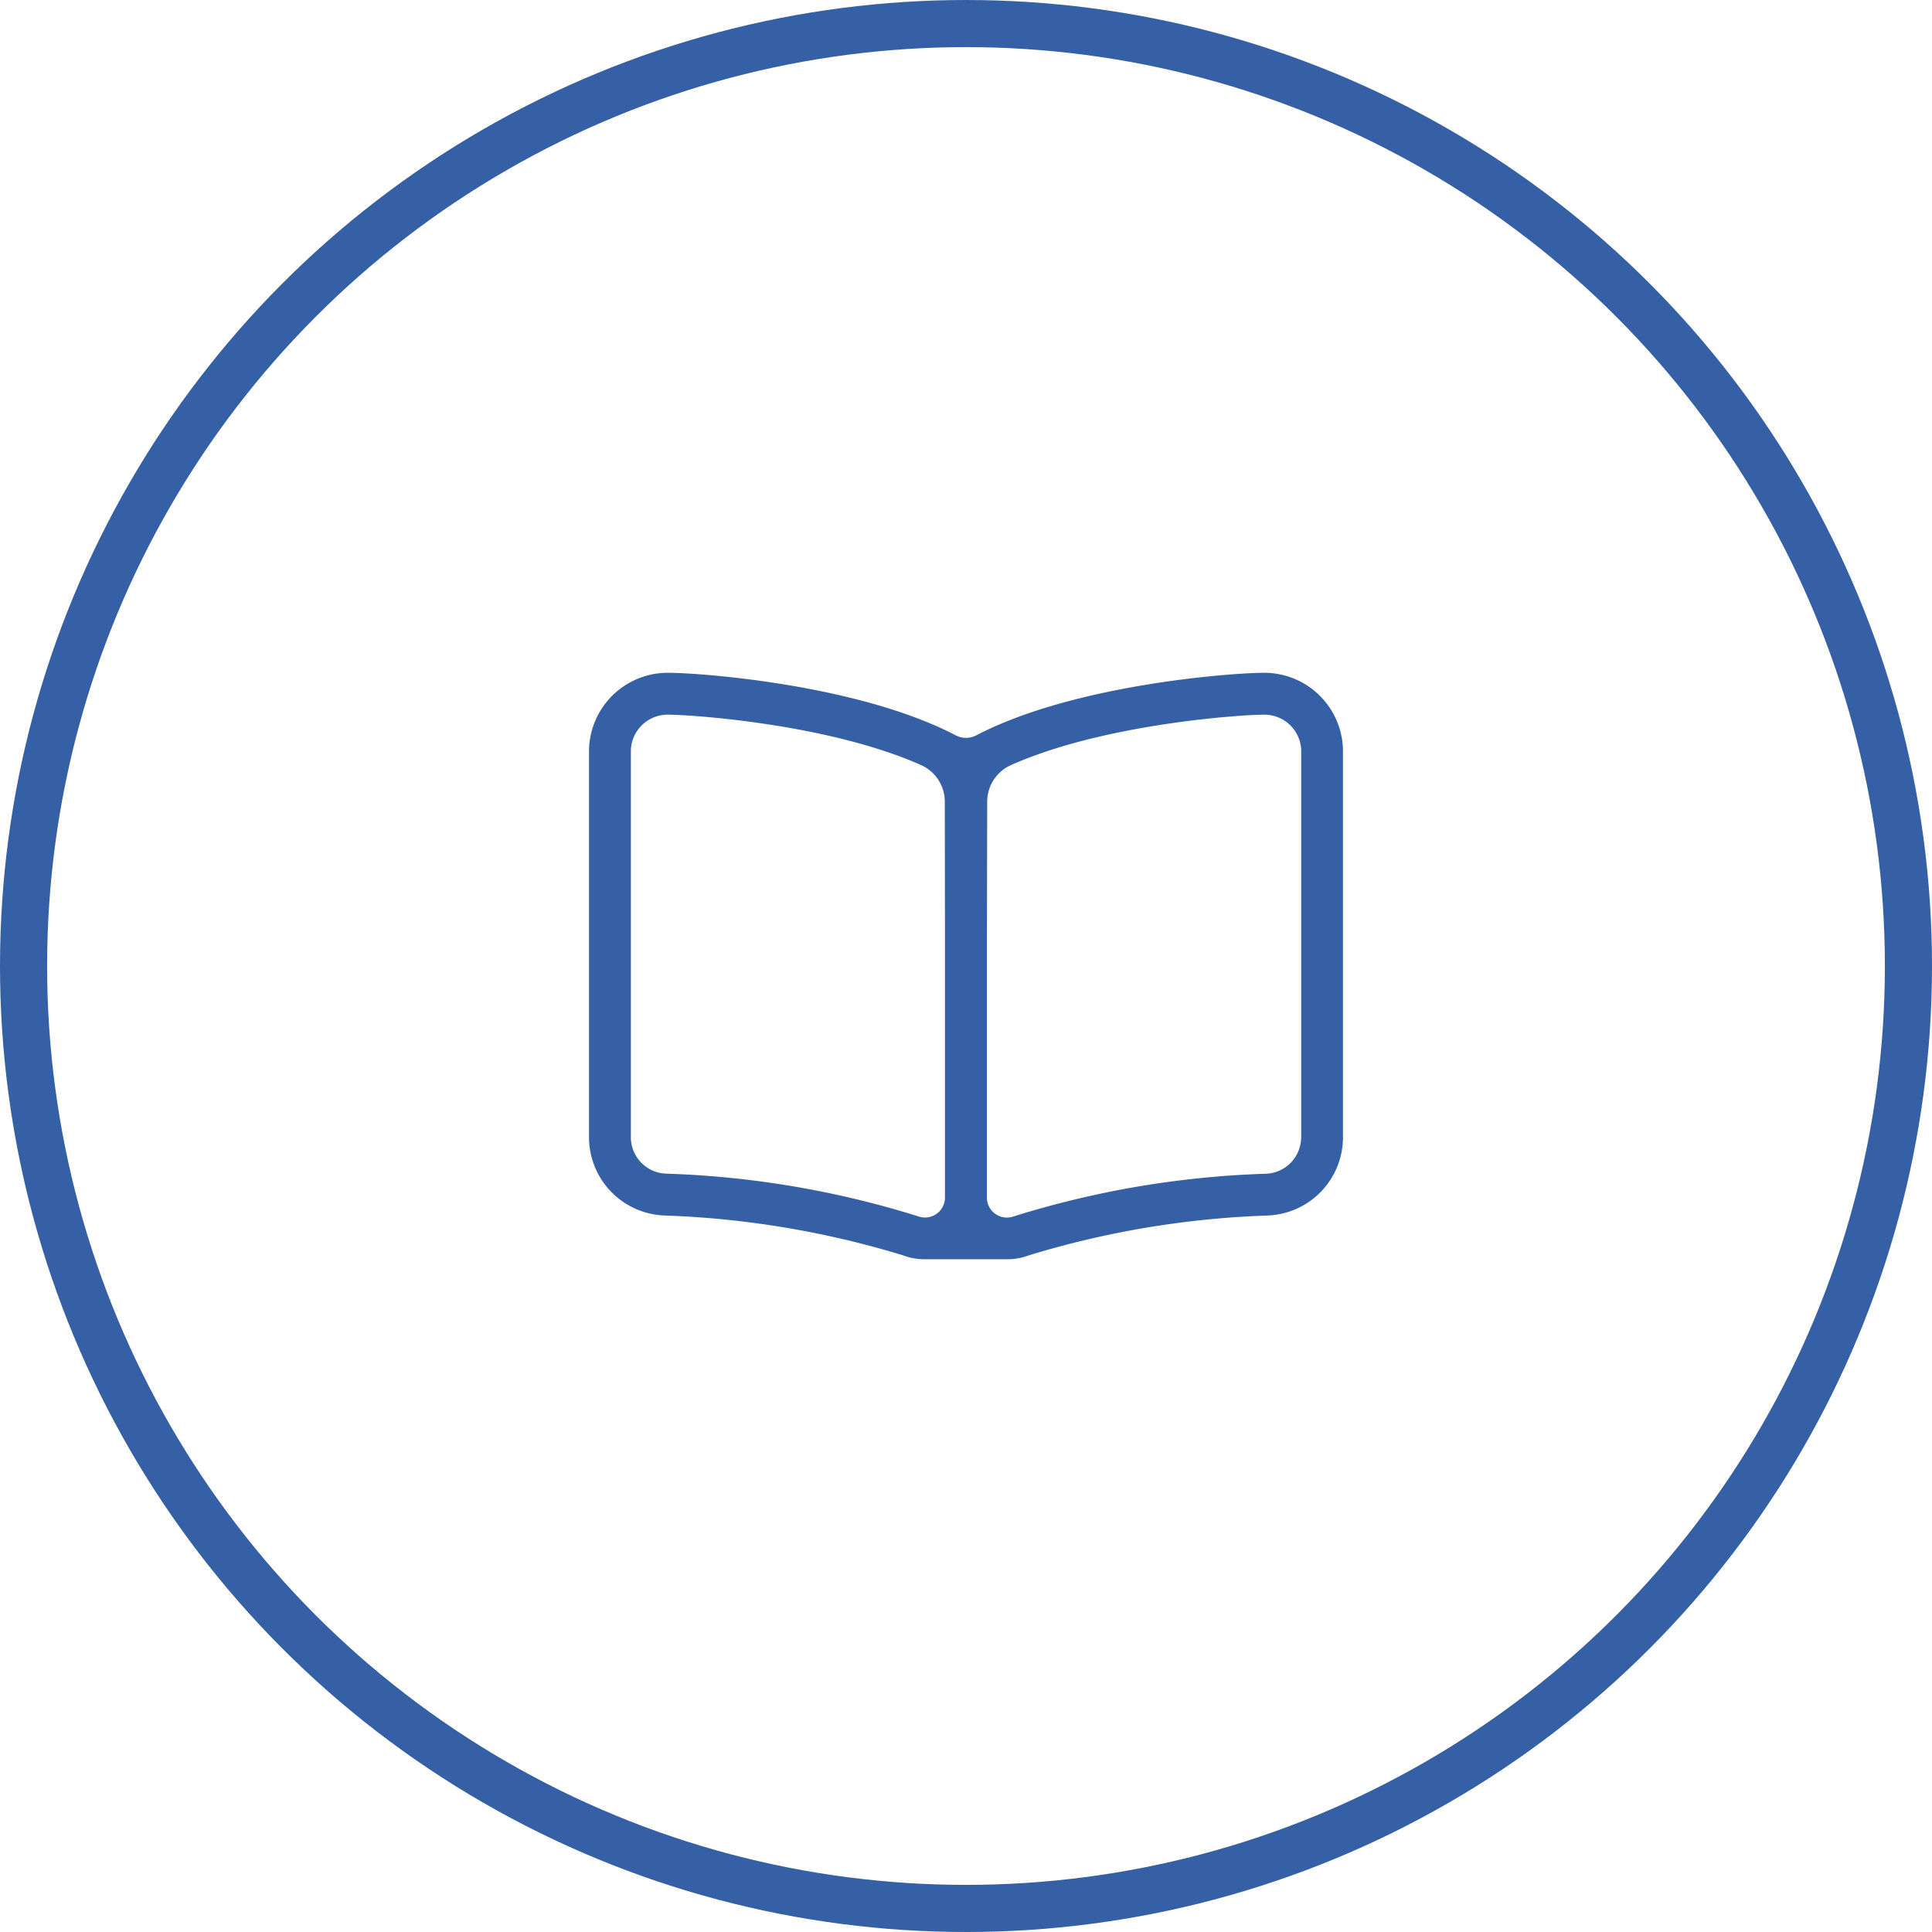 <svg xmlns="http://www.w3.org/2000/svg" xmlns:xlink="http://www.w3.org/1999/xlink" width="82" height="82" viewBox="0 0 82 82">
  <defs>
    <clipPath id="clip-path">
      <rect id="Rectangle_141" data-name="Rectangle 141" width="32" height="32" transform="translate(738 1071)" fill="#3660a5"/>
    </clipPath>
  </defs>
  <g id="Group_295" data-name="Group 295" transform="translate(-713 -1046)">
    <g id="Ellipse_28" data-name="Ellipse 28" transform="translate(713 1046)" fill="none" stroke="#3660a5" stroke-width="2">
      <circle cx="41" cy="41" r="41" stroke="none"/>
      <circle cx="41" cy="41" r="40" fill="none"/>
    </g>
    <g id="Mask_Group_37" data-name="Mask Group 37" clip-path="url(#clip-path)">
      <path id="book-open" d="M28.607,1.778H28.6c-1.338.007-8.042.491-12.2,2.672a.947.947,0,0,1-.8,0C11.444,2.268,4.74,1.784,3.4,1.778H3.394A3.341,3.341,0,0,0,0,5.056V21.54a3.326,3.326,0,0,0,3.214,3.272A39.162,39.162,0,0,1,13.319,26.5a2.577,2.577,0,0,0,.9.168h3.556a2.59,2.59,0,0,0,.9-.168,39.166,39.166,0,0,1,10.107-1.687A3.325,3.325,0,0,0,32,21.54V5.056A3.34,3.34,0,0,0,28.607,1.778Zm-13.5,22.278a.846.846,0,0,1-.848.841.857.857,0,0,1-.3-.054A40.031,40.031,0,0,0,3.3,23.036a1.55,1.55,0,0,1-1.524-1.5V5.056a1.563,1.563,0,0,1,1.616-1.5c1.071.006,6.8.41,10.674,2.127A1.7,1.7,0,0,1,15.1,7.23l.007,5.573ZM30.223,21.54a1.55,1.55,0,0,1-1.525,1.5,40.031,40.031,0,0,0-10.662,1.806.857.857,0,0,1-.3.054.846.846,0,0,1-.848-.841V12.8L16.9,7.23a1.7,1.7,0,0,1,1.037-1.547c3.87-1.717,9.6-2.122,10.674-2.127a1.563,1.563,0,0,1,1.616,1.5V21.54Z" transform="translate(738 1072.778)" fill="#3660a5"/>
    </g>
  </g>
</svg>
